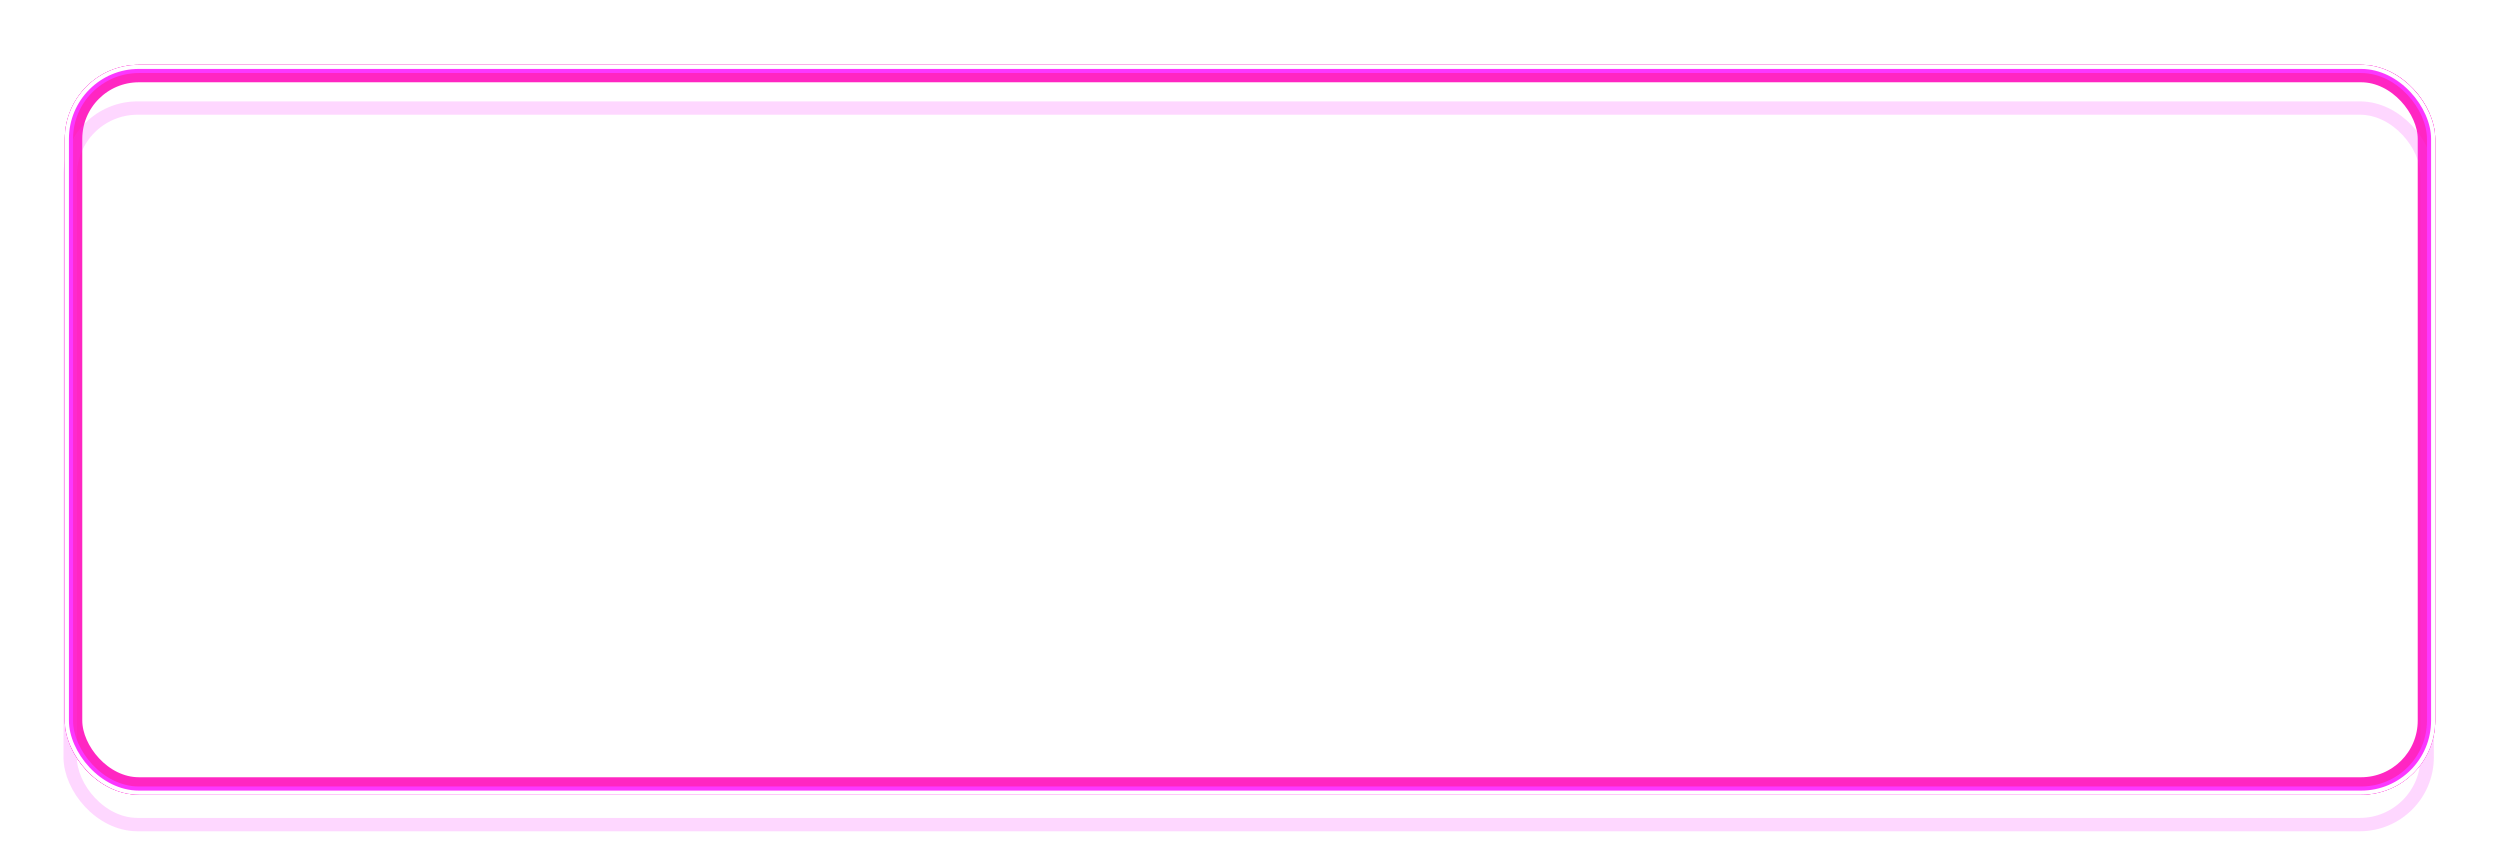 <?xml version="1.0" encoding="UTF-8"?> <svg xmlns="http://www.w3.org/2000/svg" width="270" height="93" viewBox="0 0 270 93" fill="none"> <g style="mix-blend-mode:hard-light" filter="url(#filter0_f_96_817)"> <rect x="7.721" y="7.721" width="254.558" height="77.386" rx="7.279" stroke="#F32E7C" stroke-width="1.442"></rect> </g> <g style="mix-blend-mode:hard-light" filter="url(#filter1_f_96_817)"> <rect x="7.943" y="7.943" width="254.114" height="76.942" rx="7.057" stroke="#FF26C2" stroke-width="1.886"></rect> </g> <g style="mix-blend-mode:hard-light" filter="url(#filter2_ddi_96_817)"> <rect x="7.721" y="7.721" width="254.558" height="77.386" rx="7.279" stroke="#FB37FF" stroke-opacity="0.2" stroke-width="1.442"></rect> </g> <g filter="url(#filter3_f_96_817)"> <rect x="7.444" y="7.444" width="255.113" height="77.94" rx="7.556" stroke="#FB37FF" stroke-width="0.887"></rect> </g> <g filter="url(#filter4_f_96_817)"> <rect x="7.222" y="7.222" width="255.556" height="78.384" rx="7.778" stroke="white" stroke-width="0.444"></rect> </g> <defs> <filter id="filter0_f_96_817" x="0.345" y="0.345" width="269.31" height="92.138" filterUnits="userSpaceOnUse" color-interpolation-filters="sRGB"> <feFlood flood-opacity="0" result="BackgroundImageFix"></feFlood> <feBlend mode="normal" in="SourceGraphic" in2="BackgroundImageFix" result="shape"></feBlend> <feGaussianBlur stdDeviation="3.328" result="effect1_foregroundBlur_96_817"></feGaussianBlur> </filter> <filter id="filter1_f_96_817" x="4.782" y="4.782" width="260.437" height="83.265" filterUnits="userSpaceOnUse" color-interpolation-filters="sRGB"> <feFlood flood-opacity="0" result="BackgroundImageFix"></feFlood> <feBlend mode="normal" in="SourceGraphic" in2="BackgroundImageFix" result="shape"></feBlend> <feGaussianBlur stdDeviation="1.109" result="effect1_foregroundBlur_96_817"></feGaussianBlur> </filter> <filter id="filter2_ddi_96_817" x="4.116" y="6.334" width="261.768" height="84.596" filterUnits="userSpaceOnUse" color-interpolation-filters="sRGB"> <feFlood flood-opacity="0" result="BackgroundImageFix"></feFlood> <feColorMatrix in="SourceAlpha" type="matrix" values="0 0 0 0 0 0 0 0 0 0 0 0 0 0 0 0 0 0 127 0" result="hardAlpha"></feColorMatrix> <feOffset dy="1.442"></feOffset> <feGaussianBlur stdDeviation="0.555"></feGaussianBlur> <feColorMatrix type="matrix" values="0 0 0 0 0.3 0 0 0 0 0 0 0 0 0 0.26 0 0 0 0.7 0"></feColorMatrix> <feBlend mode="multiply" in2="BackgroundImageFix" result="effect1_dropShadow_96_817"></feBlend> <feColorMatrix in="SourceAlpha" type="matrix" values="0 0 0 0 0 0 0 0 0 0 0 0 0 0 0 0 0 0 127 0" result="hardAlpha"></feColorMatrix> <feOffset dy="2.218"></feOffset> <feGaussianBlur stdDeviation="1.442"></feGaussianBlur> <feColorMatrix type="matrix" values="0 0 0 0 0.6 0 0 0 0 0 0 0 0 0 0.6 0 0 0 1 0"></feColorMatrix> <feBlend mode="color-dodge" in2="effect1_dropShadow_96_817" result="effect2_dropShadow_96_817"></feBlend> <feBlend mode="normal" in="SourceGraphic" in2="effect2_dropShadow_96_817" result="shape"></feBlend> <feColorMatrix in="SourceAlpha" type="matrix" values="0 0 0 0 0 0 0 0 0 0 0 0 0 0 0 0 0 0 127 0" result="hardAlpha"></feColorMatrix> <feOffset dx="-0.144" dy="0.288"></feOffset> <feGaussianBlur stdDeviation="0.072"></feGaussianBlur> <feComposite in2="hardAlpha" operator="arithmetic" k2="-1" k3="1"></feComposite> <feColorMatrix type="matrix" values="0 0 0 0 1 0 0 0 0 1 0 0 0 0 1 0 0 0 0.5 0"></feColorMatrix> <feBlend mode="normal" in2="shape" result="effect3_innerShadow_96_817"></feBlend> </filter> <filter id="filter3_f_96_817" x="6.778" y="6.778" width="256.444" height="79.272" filterUnits="userSpaceOnUse" color-interpolation-filters="sRGB"> <feFlood flood-opacity="0" result="BackgroundImageFix"></feFlood> <feBlend mode="normal" in="SourceGraphic" in2="BackgroundImageFix" result="shape"></feBlend> <feGaussianBlur stdDeviation="0.111" result="effect1_foregroundBlur_96_817"></feGaussianBlur> </filter> <filter id="filter4_f_96_817" x="6.852" y="6.852" width="256.296" height="79.124" filterUnits="userSpaceOnUse" color-interpolation-filters="sRGB"> <feFlood flood-opacity="0" result="BackgroundImageFix"></feFlood> <feBlend mode="normal" in="SourceGraphic" in2="BackgroundImageFix" result="shape"></feBlend> <feGaussianBlur stdDeviation="0.074" result="effect1_foregroundBlur_96_817"></feGaussianBlur> </filter> </defs> </svg> 